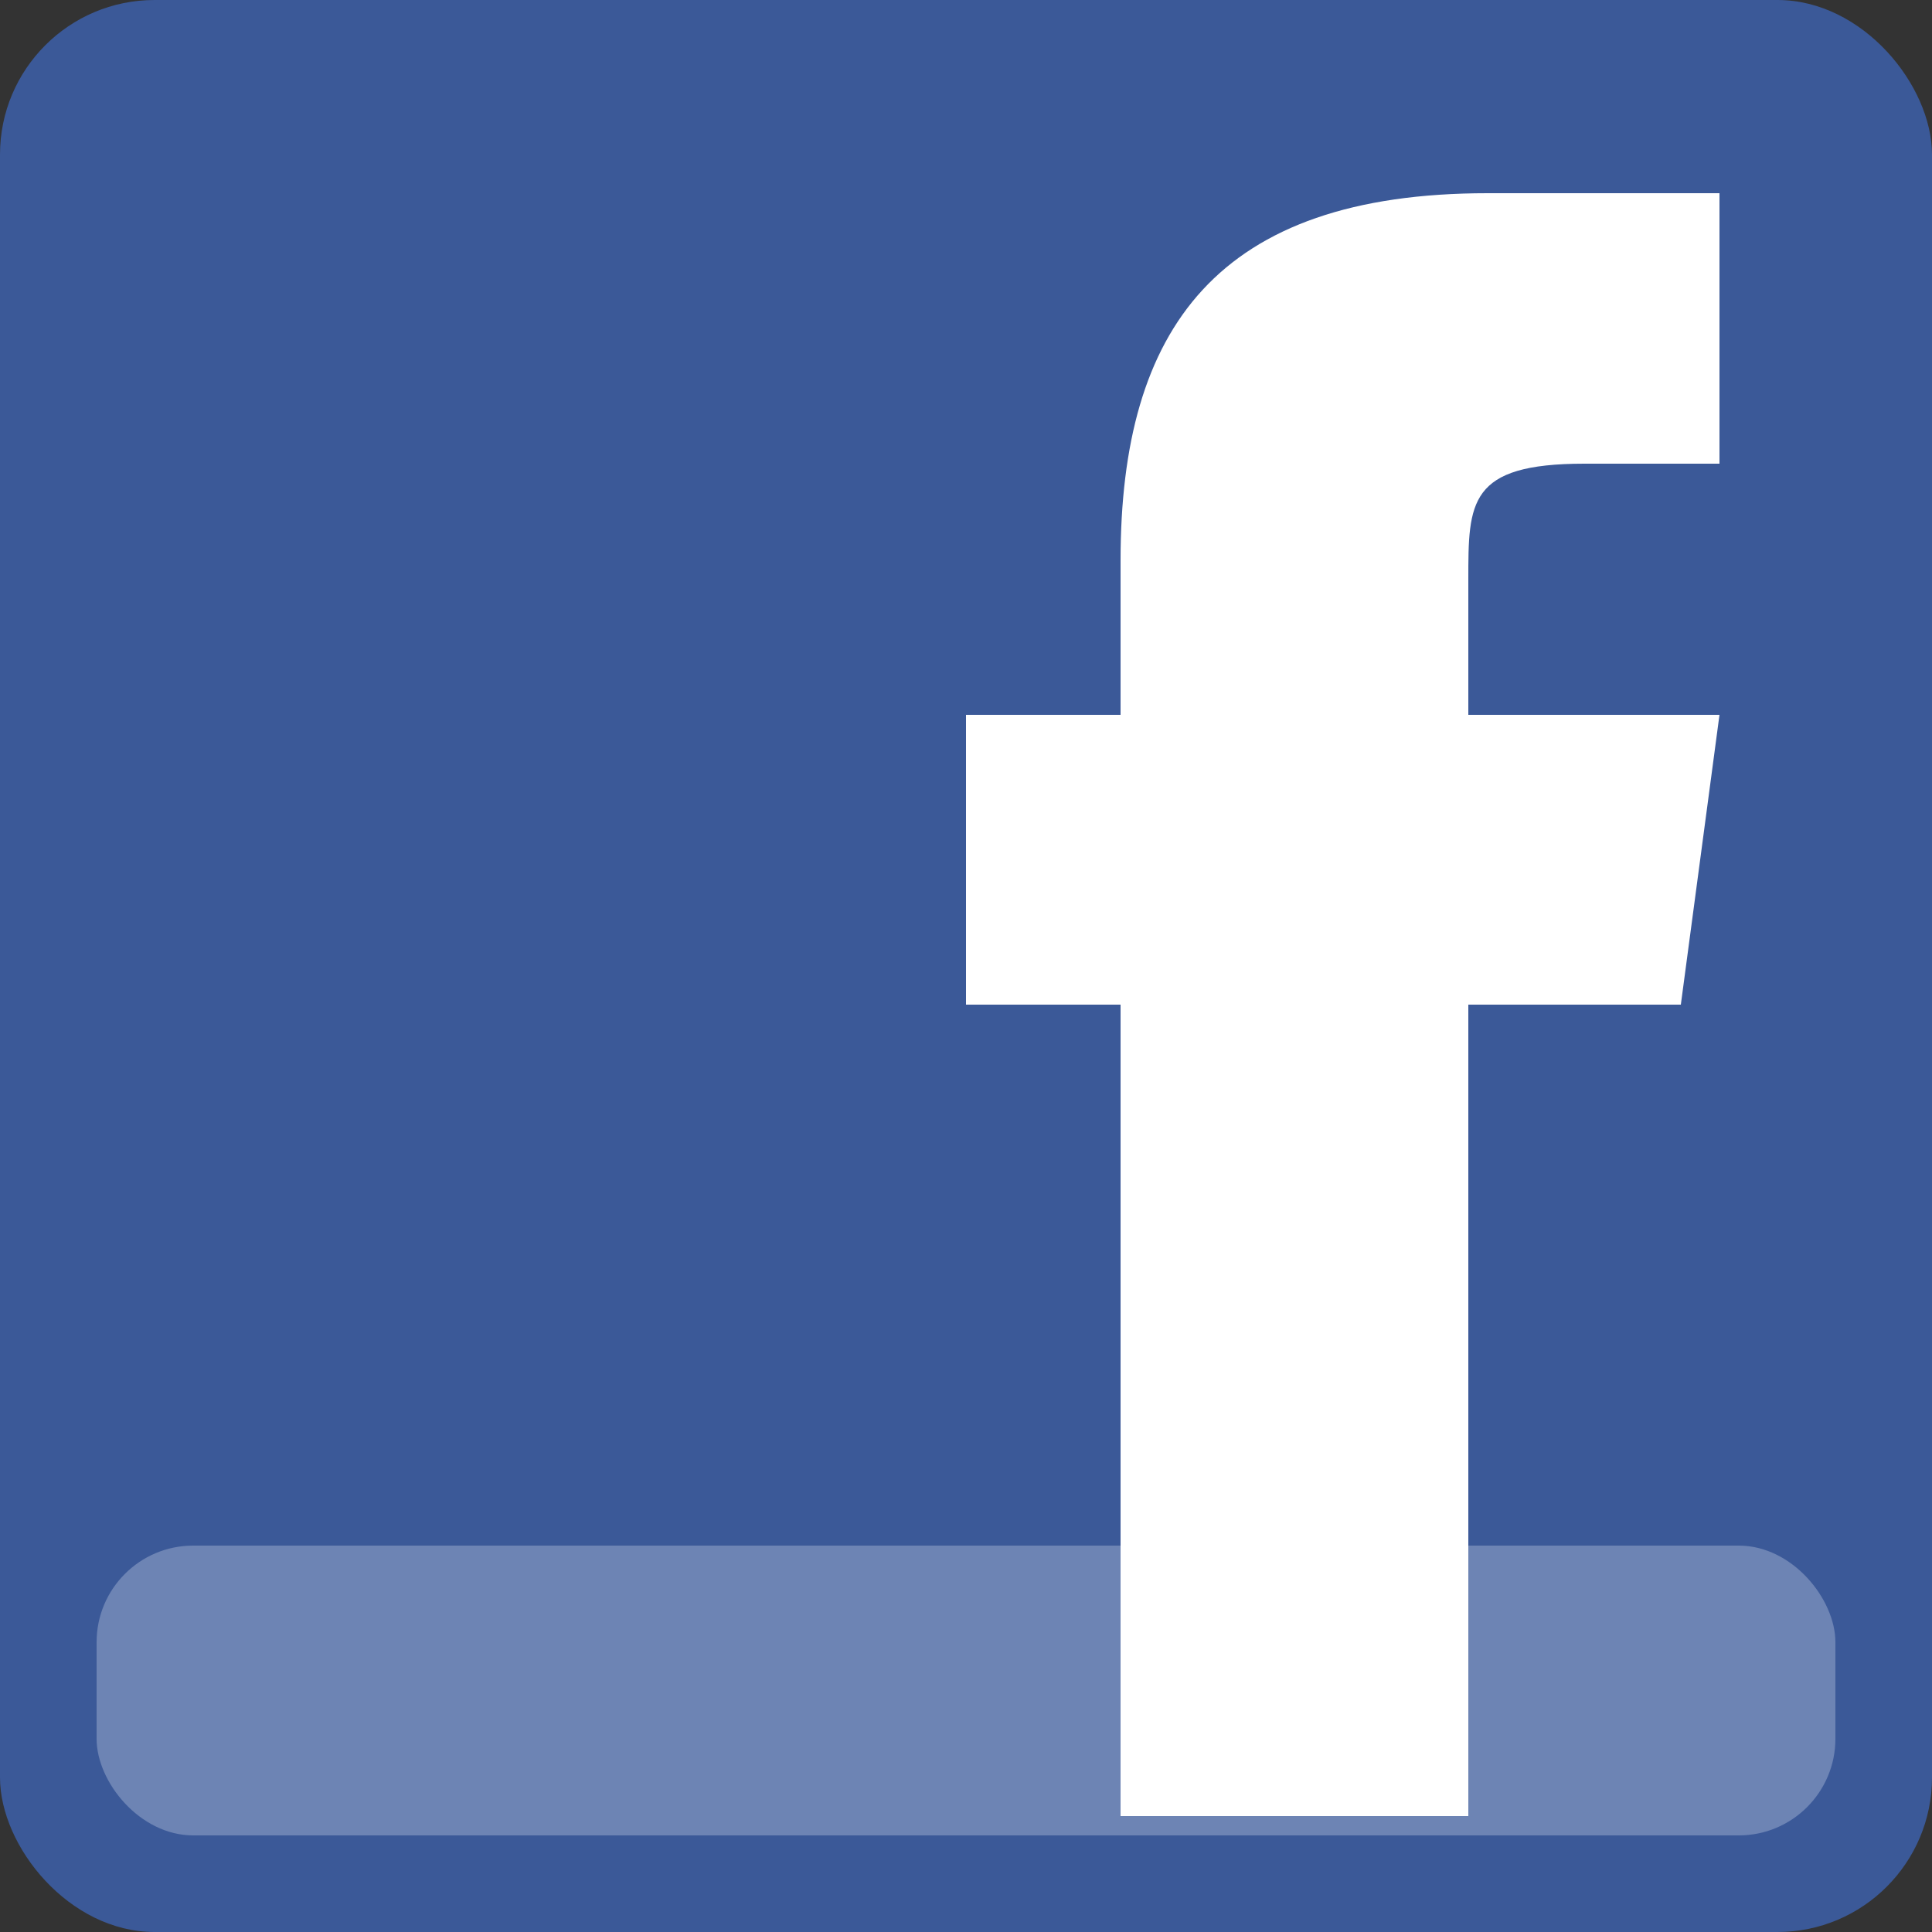 <svg xmlns="http://www.w3.org/2000/svg" viewBox="0 0 100 100">
  <rect x="0" y="0" width="100" height="100" fill="#333333" stroke="none"/>
  <rect fill="#3B5998" width="100" height="100" rx="8"/>
  <rect fill="#6d84b4" width="90" height="15" x="5" y="80" rx="5"/>
  <path fill="#FFF" d="M76,94h-18v-42h-8v-15h8v-8c0-12,5-19,19-19h12v14h-7c-6,0-6,2-6,6v7h13l-2,15h-11v42z"/>
</svg>
